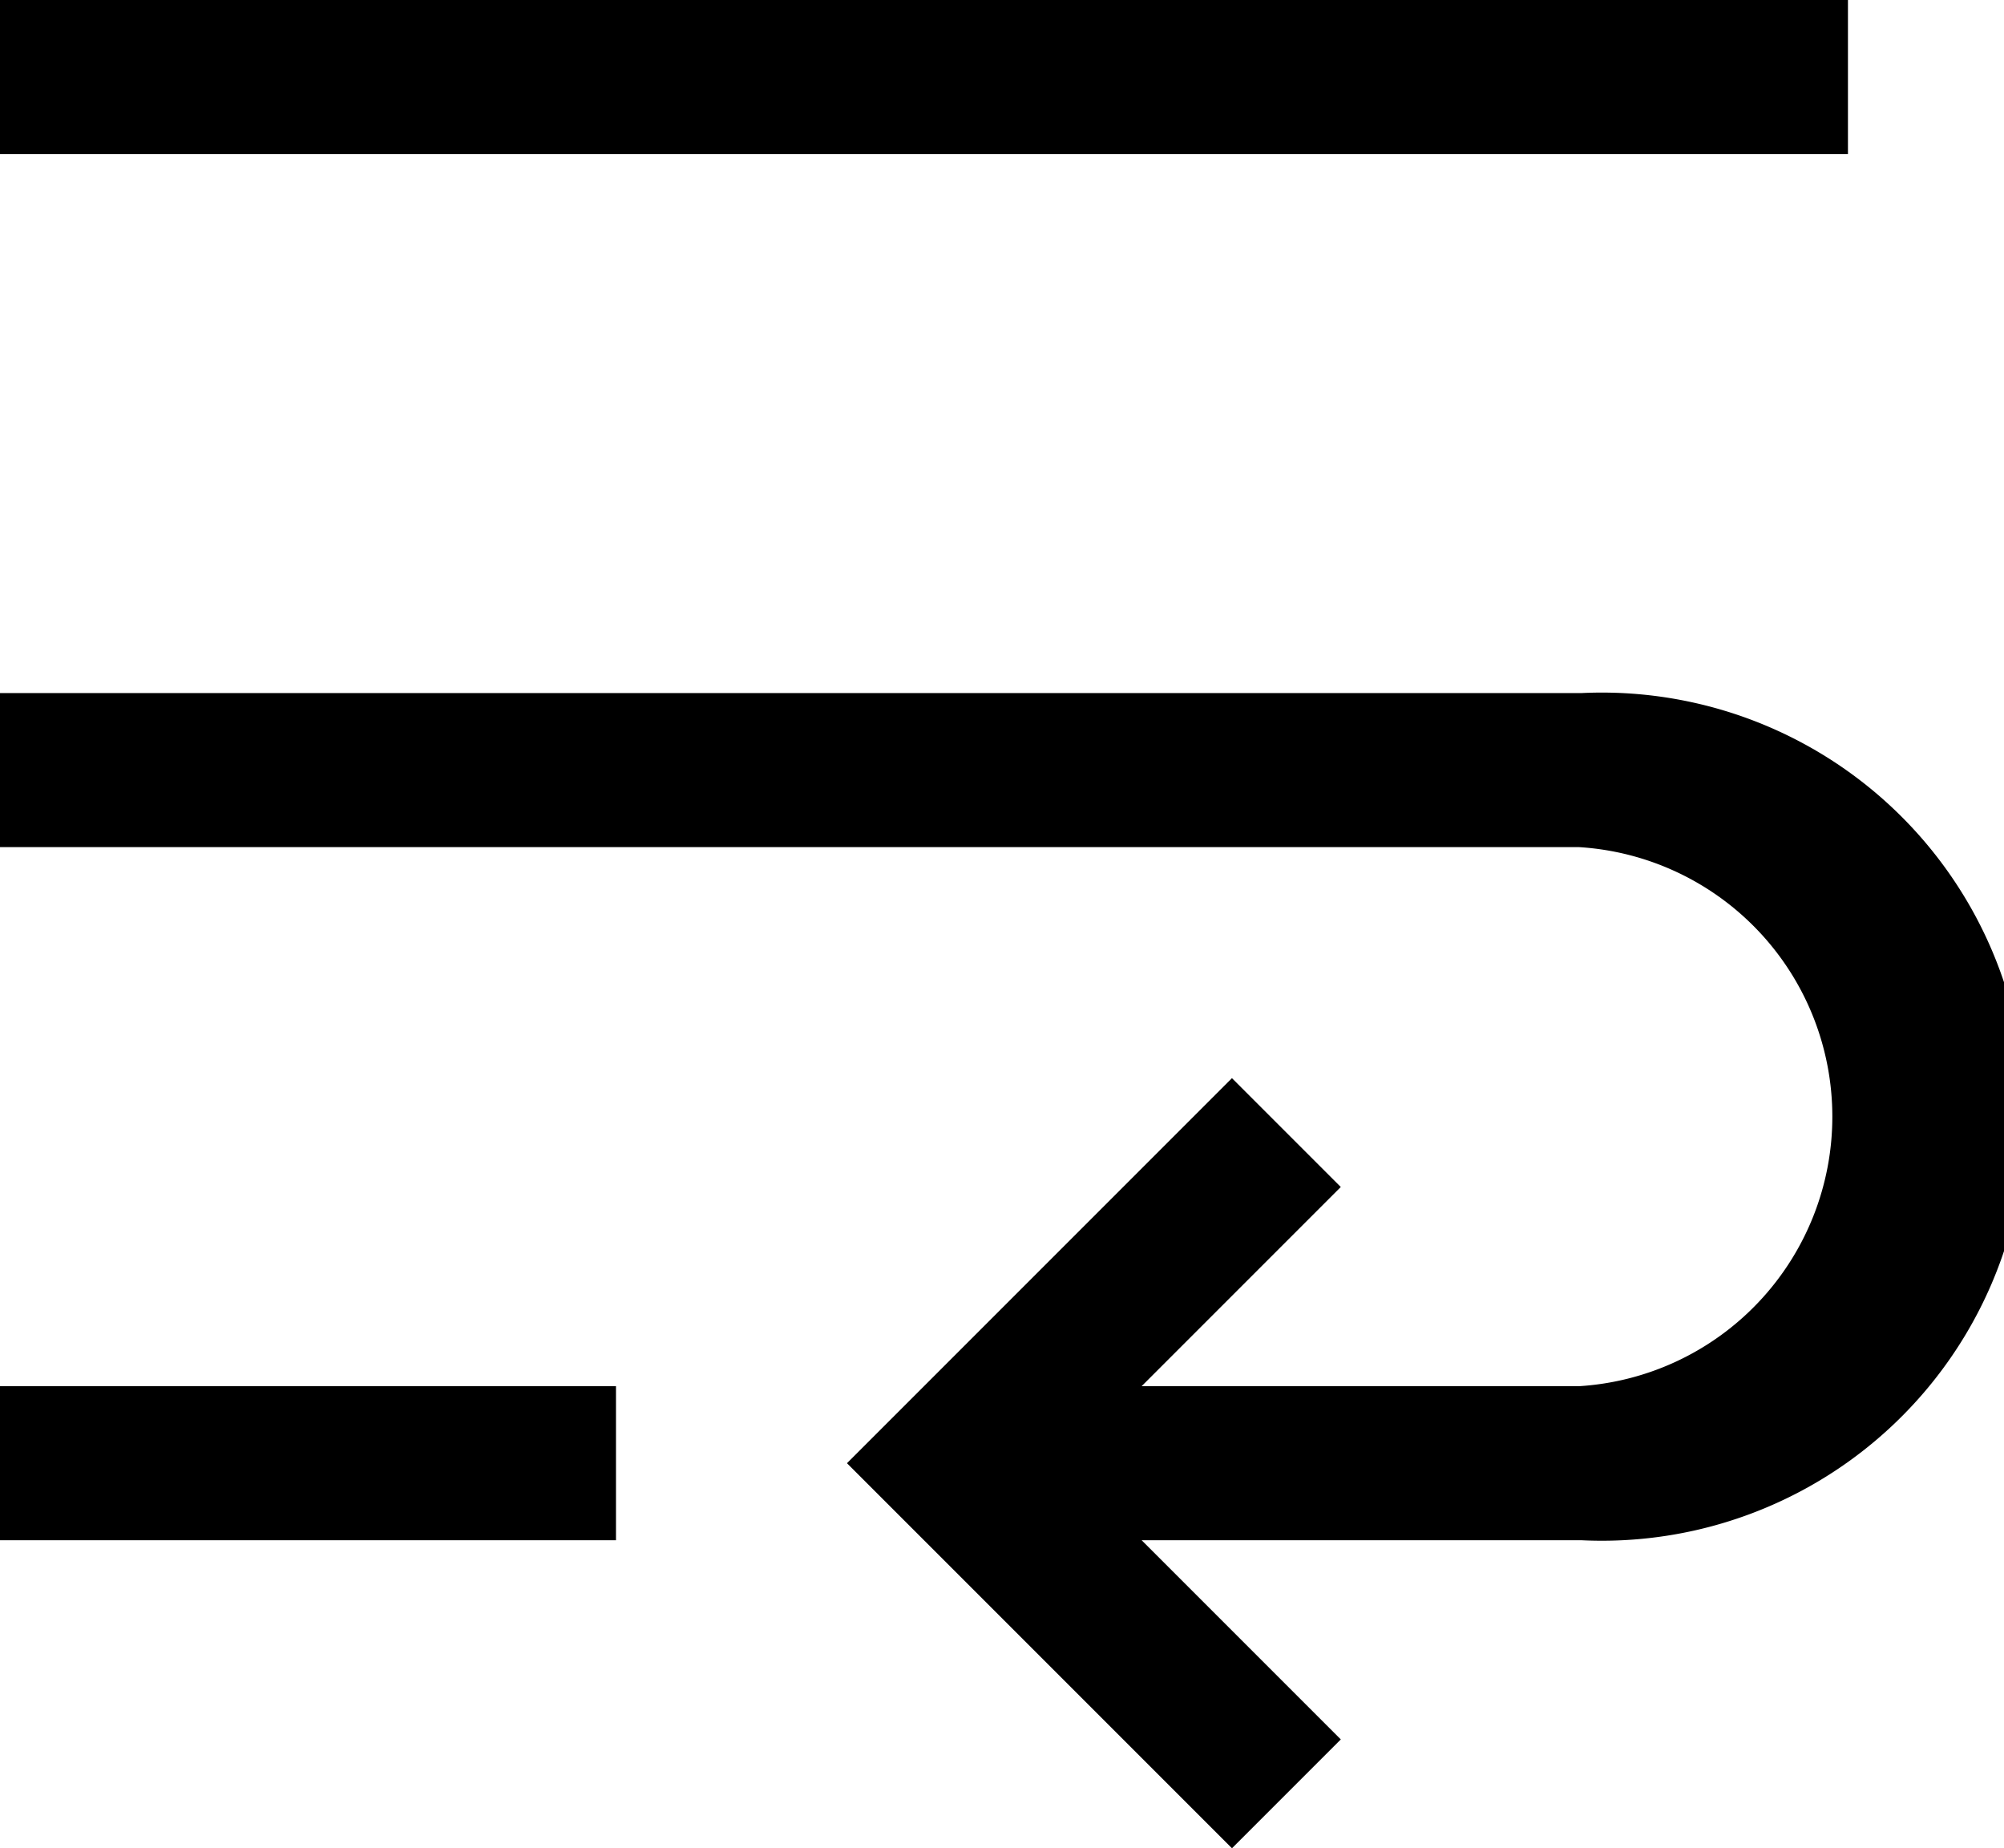 <svg xmlns="http://www.w3.org/2000/svg" viewBox="0 0 19.52 18"><path d="M0,13.5H6V15H0ZM15.39,6.75H0v1.5H15.38a2.63,2.63,0,0,1,0,5.25H11.12l1.94-1.94L12,10.5,8.25,14.25,12,18l1.06-1.06L11.12,15H15.4a4.13,4.13,0,1,0,0-8.25ZM0,0H18V1.5H0Z"/></svg>
